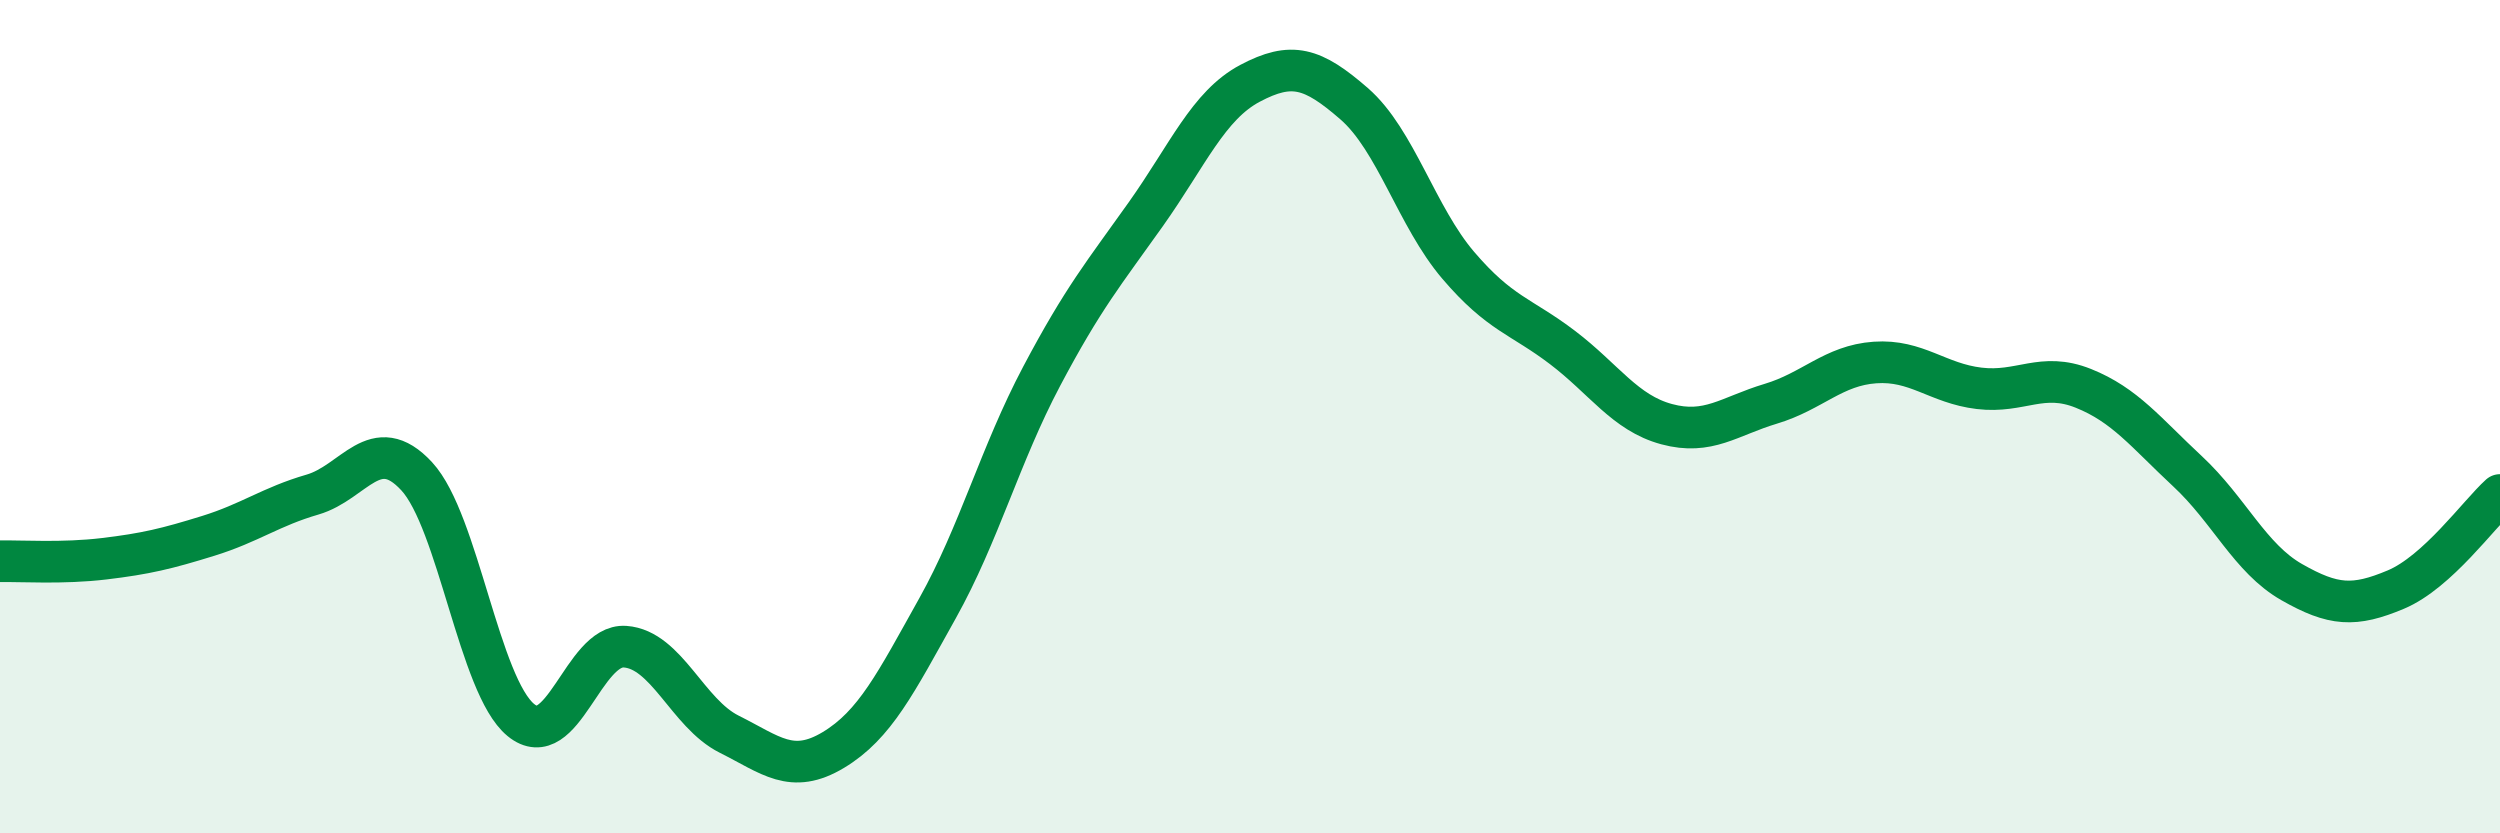 
    <svg width="60" height="20" viewBox="0 0 60 20" xmlns="http://www.w3.org/2000/svg">
      <path
        d="M 0,13.47 C 0.5,13.46 1.5,13.53 2.5,13.41 C 3.5,13.29 4,13.17 5,12.86 C 6,12.55 6.5,12.16 7.5,11.87 C 8.5,11.58 9,10.35 10,11.43 C 11,12.51 11.5,16.46 12.5,17.28 C 13.5,18.1 14,15.45 15,15.52 C 16,15.59 16.5,17.12 17.5,17.62 C 18.5,18.12 19,18.6 20,18 C 21,17.4 21.5,16.39 22.5,14.6 C 23.5,12.81 24,10.92 25,9.03 C 26,7.14 26.5,6.55 27.5,5.14 C 28.5,3.73 29,2.53 30,2 C 31,1.47 31.5,1.62 32.5,2.49 C 33.5,3.36 34,5.2 35,6.37 C 36,7.54 36.5,7.58 37.5,8.34 C 38.5,9.1 39,9.91 40,10.18 C 41,10.45 41.5,9.99 42.5,9.69 C 43.5,9.39 44,8.77 45,8.7 C 46,8.63 46.5,9.2 47.5,9.32 C 48.5,9.44 49,8.92 50,9.32 C 51,9.72 51.5,10.38 52.5,11.31 C 53.5,12.24 54,13.4 55,13.97 C 56,14.54 56.5,14.57 57.5,14.15 C 58.5,13.73 59.5,12.33 60,11.88L60 20L0 20Z"
        fill="#008740"
        opacity="0.1"
        stroke-linecap="round"
        stroke-linejoin="round"
      />
      <path
        d="M 0,13.47 C 0.5,13.46 1.5,13.53 2.5,13.41 C 3.5,13.29 4,13.17 5,12.86 C 6,12.55 6.5,12.16 7.5,11.87 C 8.5,11.58 9,10.35 10,11.43 C 11,12.51 11.5,16.46 12.5,17.28 C 13.5,18.1 14,15.45 15,15.52 C 16,15.59 16.5,17.12 17.5,17.62 C 18.5,18.12 19,18.6 20,18 C 21,17.4 21.5,16.39 22.5,14.6 C 23.5,12.81 24,10.92 25,9.03 C 26,7.14 26.5,6.55 27.5,5.14 C 28.5,3.73 29,2.53 30,2 C 31,1.47 31.5,1.62 32.5,2.49 C 33.5,3.36 34,5.2 35,6.37 C 36,7.54 36.5,7.58 37.5,8.34 C 38.5,9.1 39,9.91 40,10.18 C 41,10.45 41.5,9.99 42.5,9.69 C 43.5,9.39 44,8.77 45,8.7 C 46,8.63 46.5,9.2 47.5,9.32 C 48.5,9.44 49,8.92 50,9.32 C 51,9.72 51.5,10.38 52.5,11.31 C 53.5,12.24 54,13.4 55,13.97 C 56,14.54 56.5,14.57 57.5,14.15 C 58.5,13.73 59.5,12.33 60,11.88"
        stroke="#008740"
        stroke-width="1"
        fill="none"
        stroke-linecap="round"
        stroke-linejoin="round"
      />
    </svg>
  